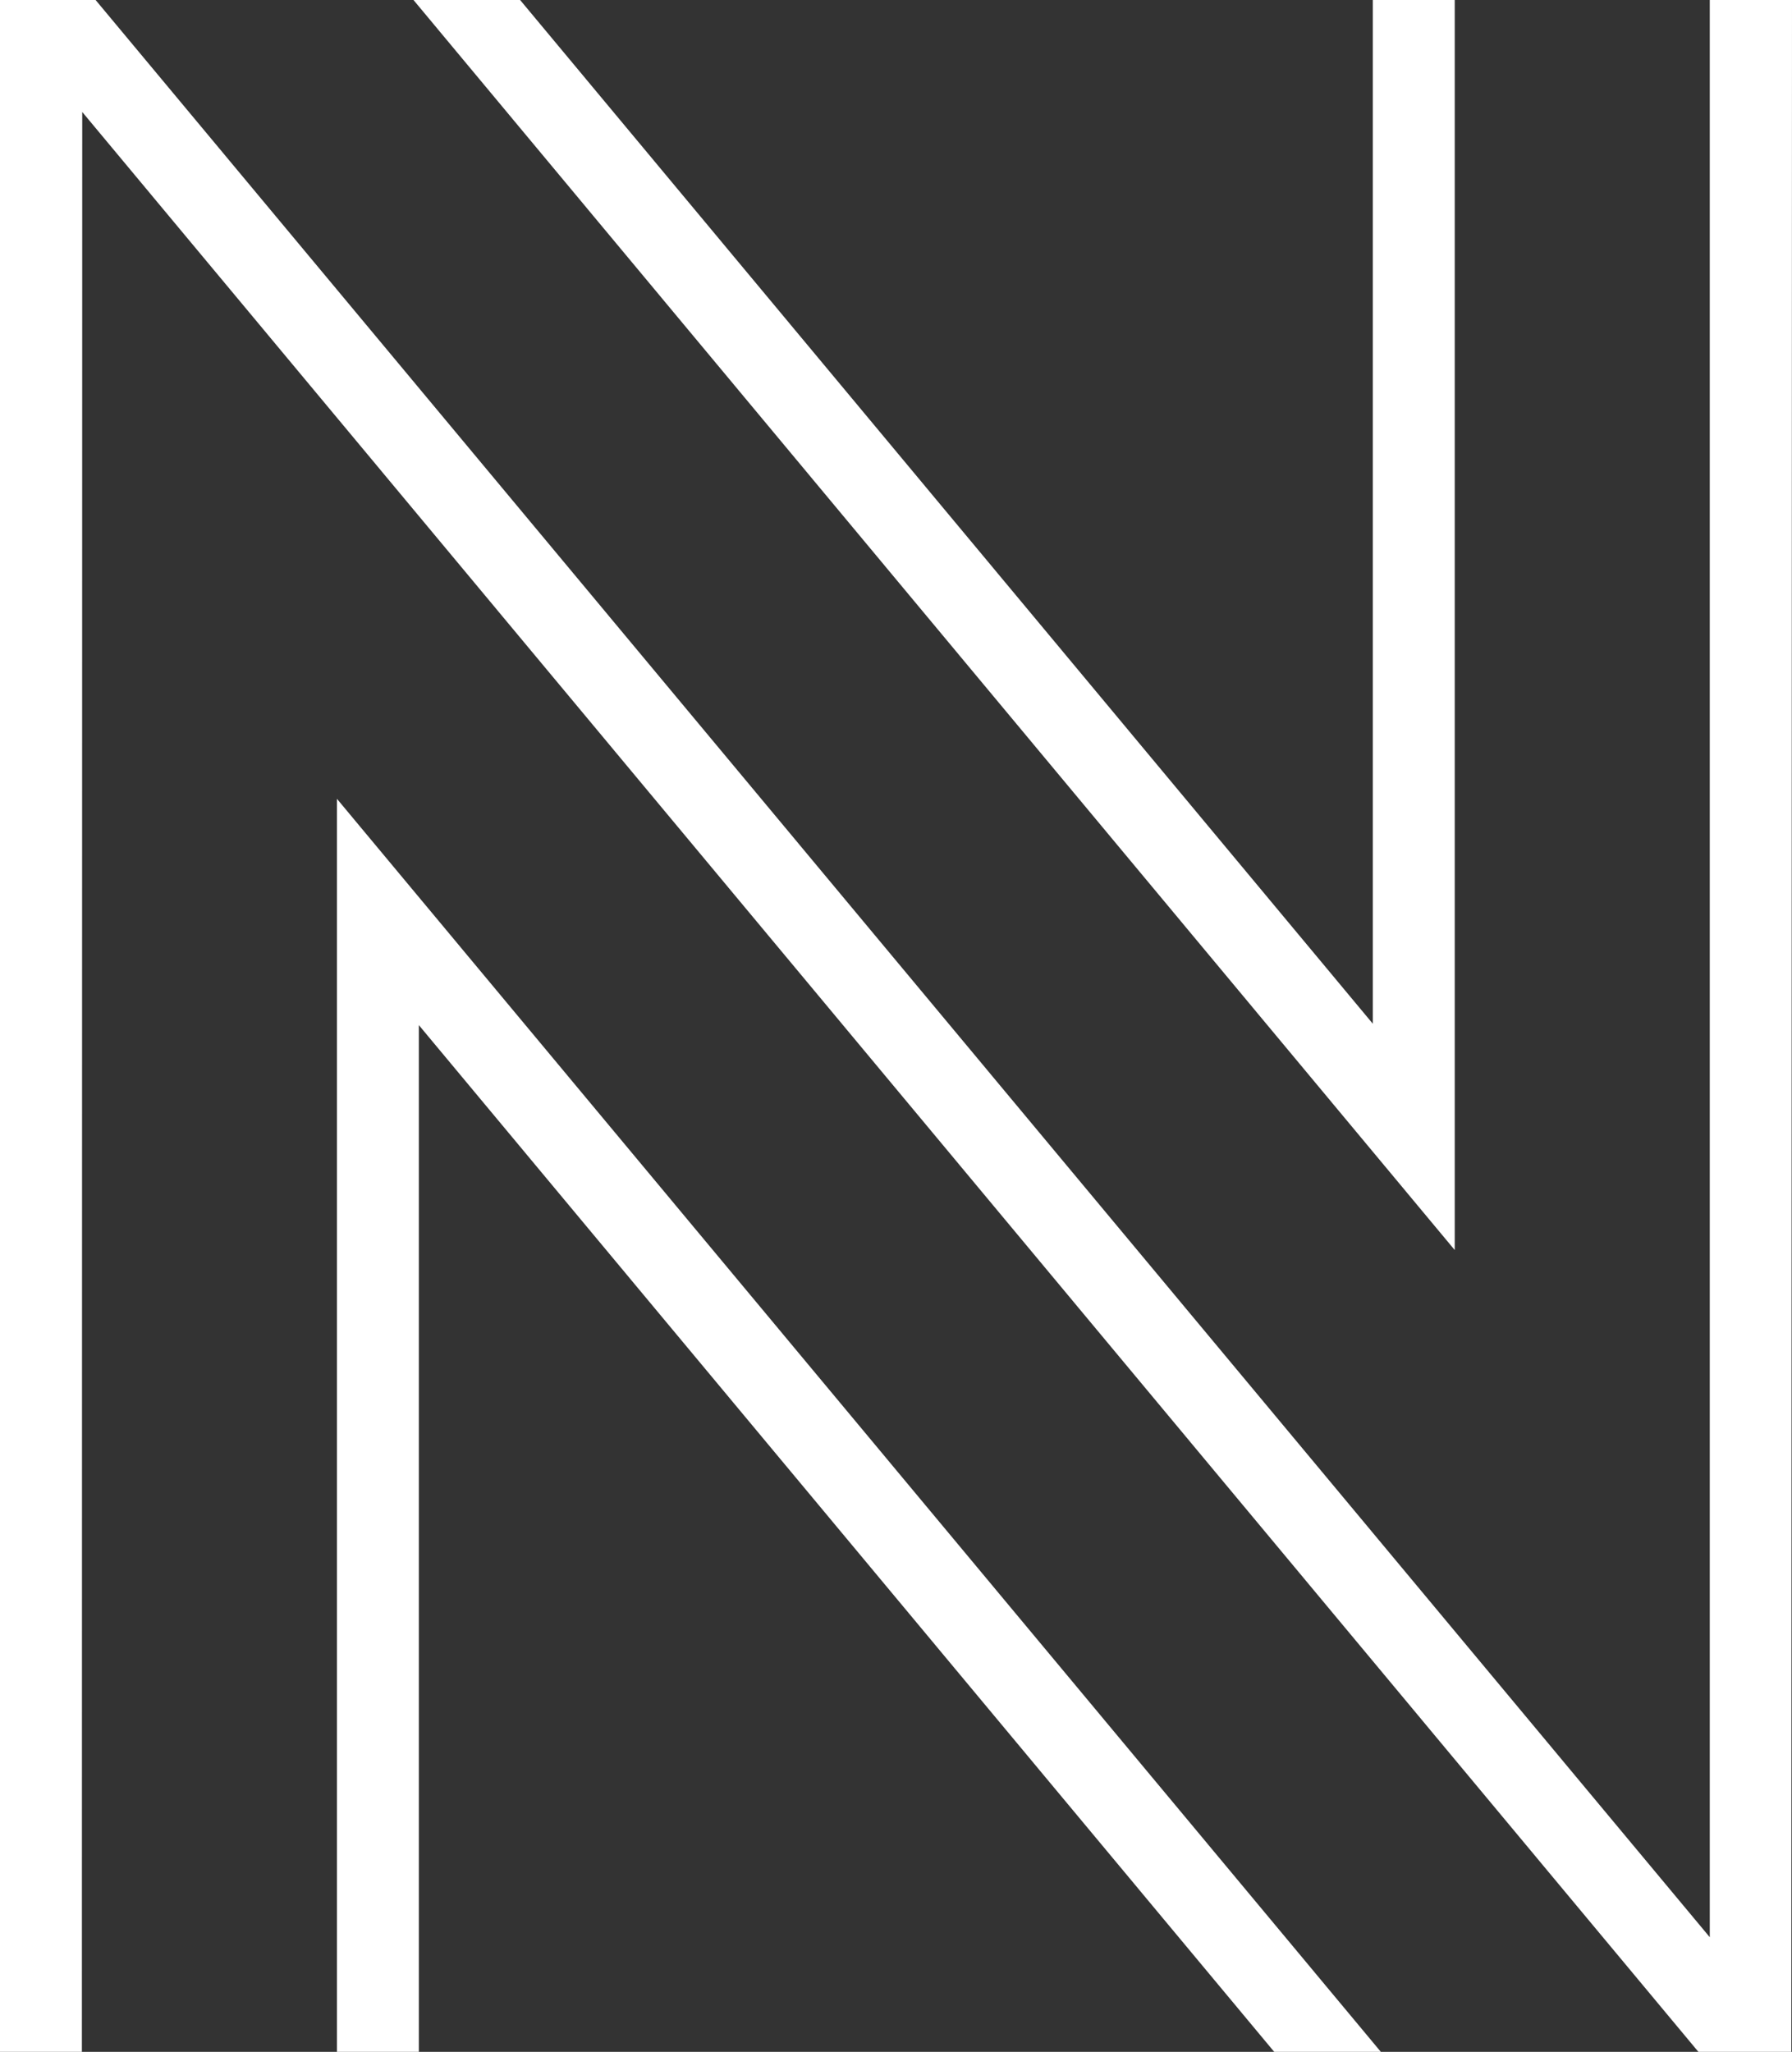<?xml version="1.0" encoding="UTF-8"?>
<svg xmlns="http://www.w3.org/2000/svg" id="Layer_1" data-name="Layer 1" viewBox="0 0 53.61 61.39">
  <rect x="0" y="0" width="53.61" height="61.39" fill="#333333" stroke="none"/>
  <defs>
    <style>
      .cls-1 {
        fill: #fff;
        fill-rule: evenodd;
      }
    </style>
  </defs>
  <polygon class="cls-1" points="51.15 0 51.15 57.96 2.86 0 0 0 0 61.39 2.45 61.39 2.46 3.35 50.81 61.39 53.59 61.39 53.61 0 51.15 0"></polygon>
  <polygon class="cls-1" points="41.07 0 41.07 30.63 15.56 0 12.37 0 43.52 37.4 43.52 0 41.07 0"></polygon>
  <polygon class="cls-1" points="10.08 61.39 12.53 61.39 12.53 30.67 38.12 61.39 41.31 61.39 10.08 23.9 10.08 61.39"></polygon>
</svg>
